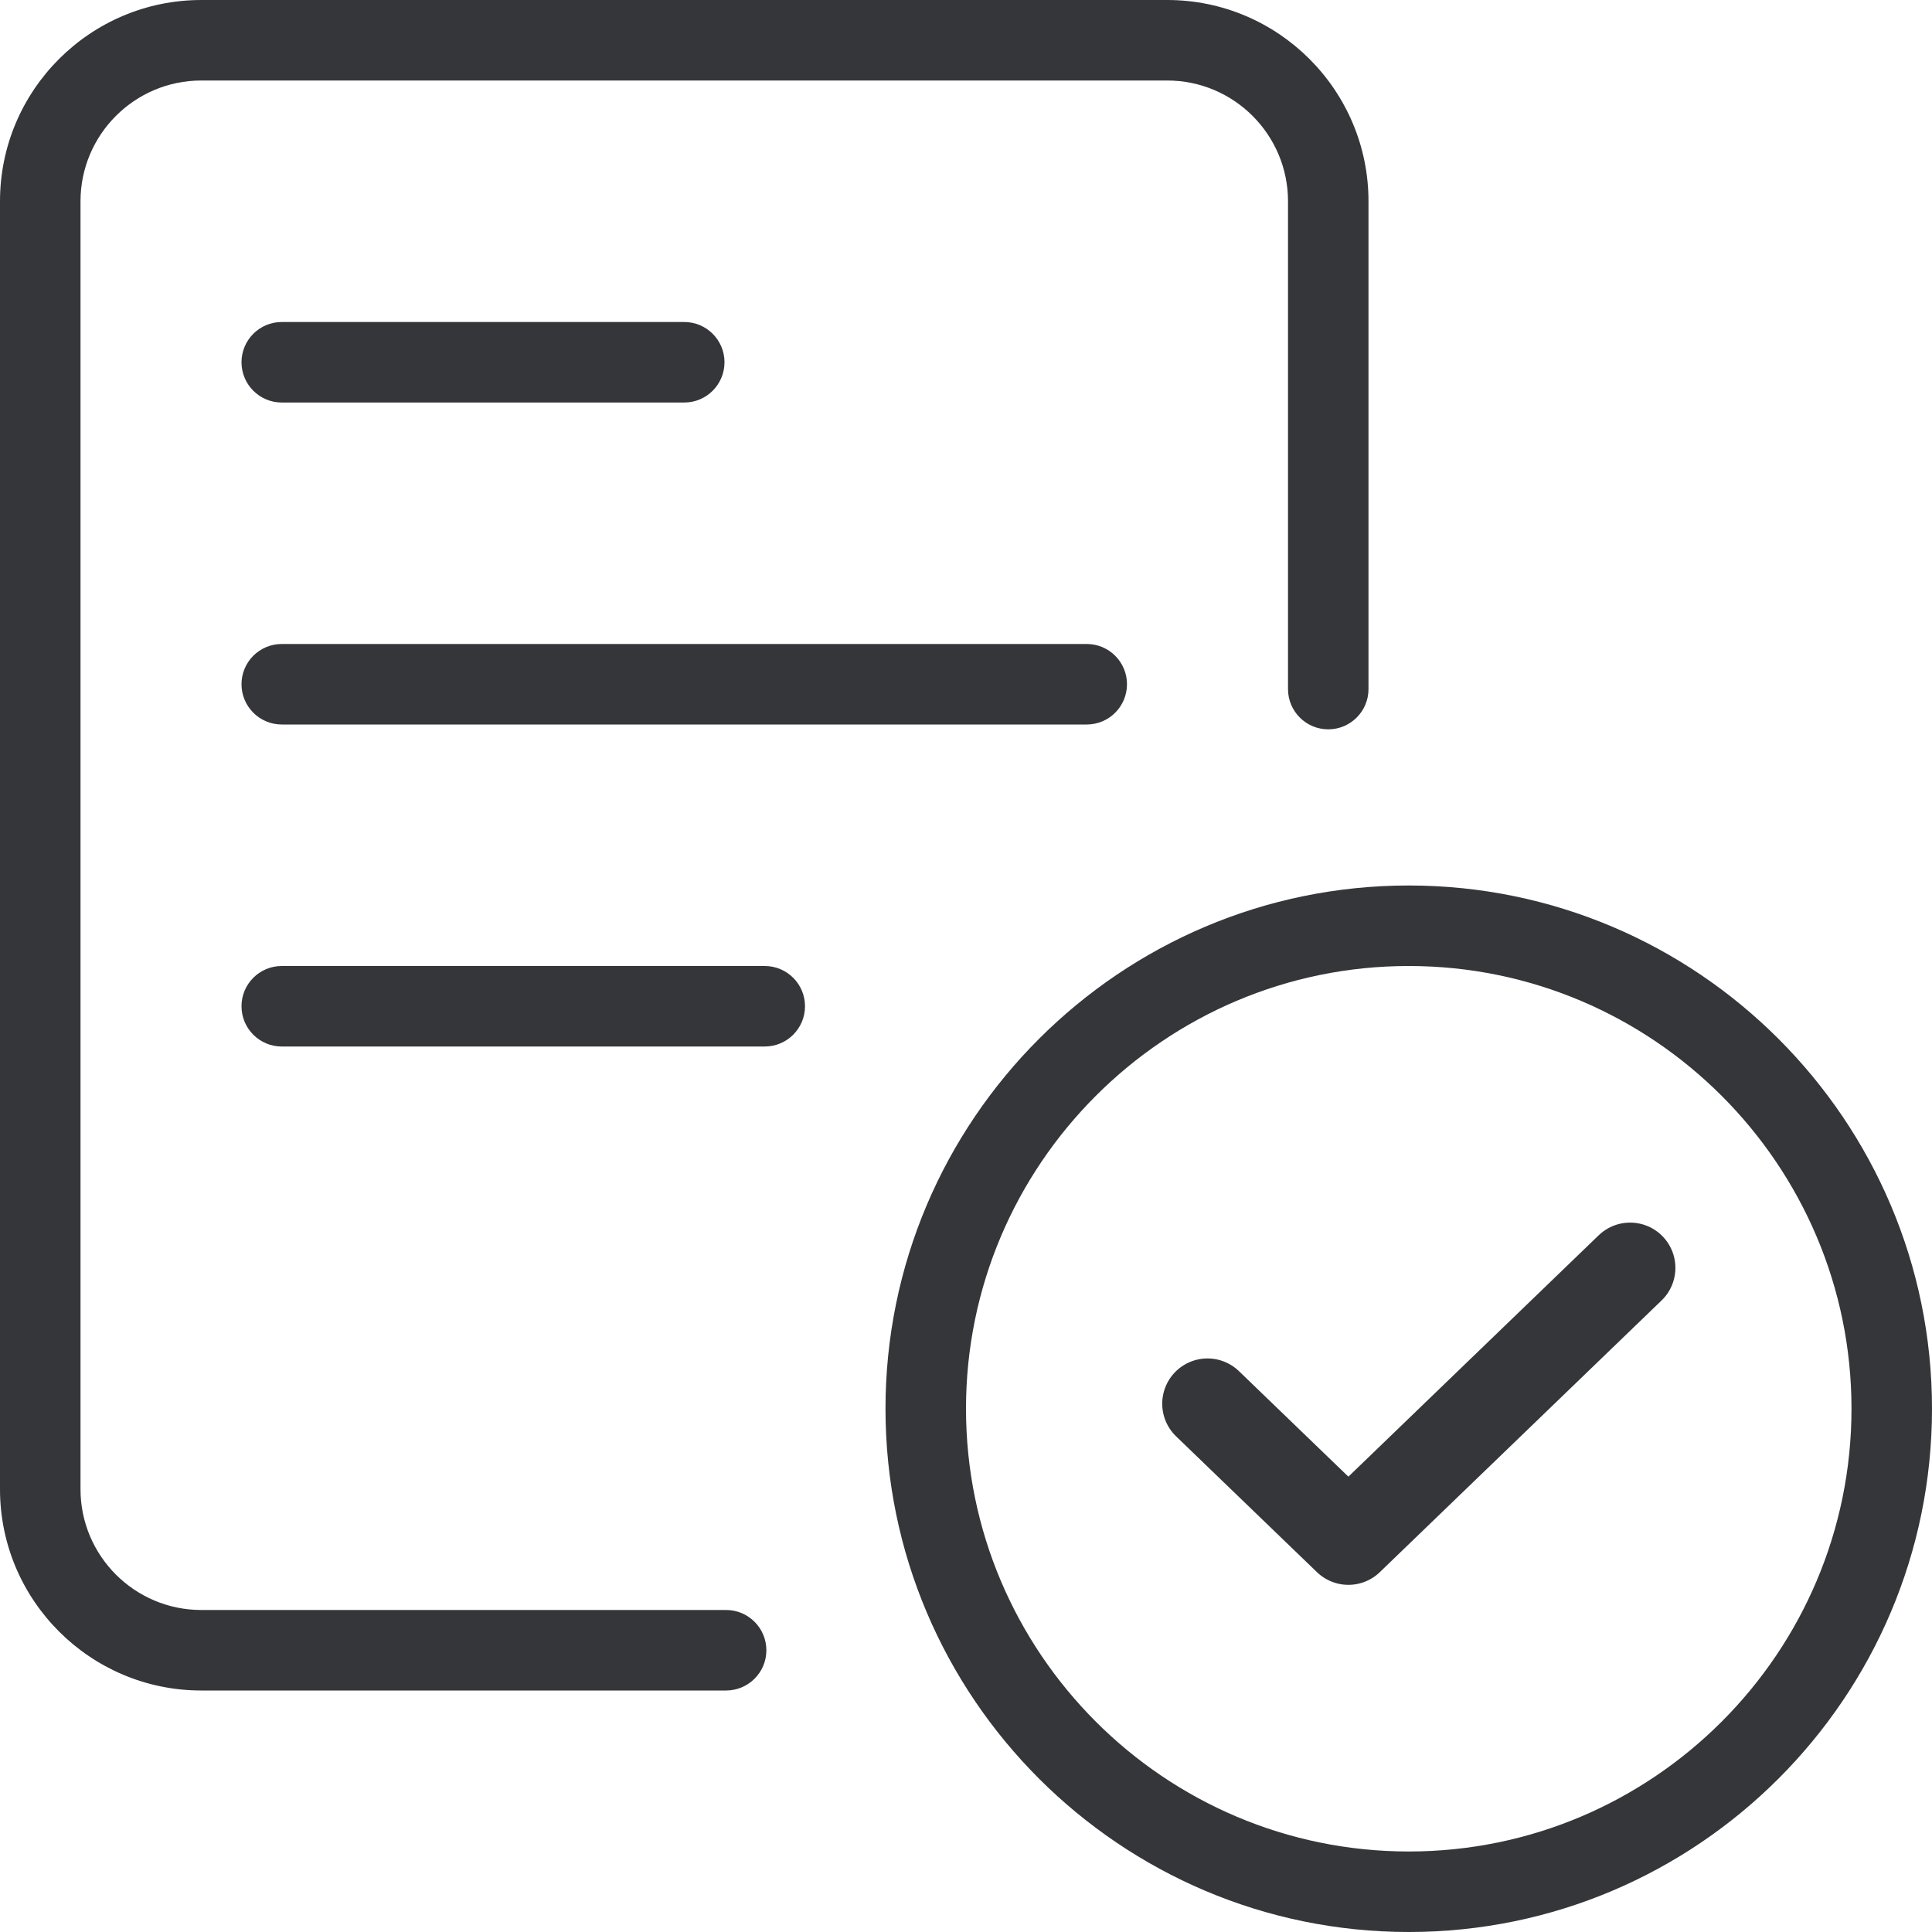 <svg width="64" height="64" viewBox="0 0 64 64" fill="none" xmlns="http://www.w3.org/2000/svg">
<g clip-path="url(#clip0_95_2621)">
<path d="M24.053 56H6.667C2.992 56 0 53.011 0 49.333V6.667C0 2.989 2.992 0 6.667 0H38.667C42.341 0 45.333 2.989 45.333 6.667V22.827C45.333 23.563 44.736 24.16 44 24.16C43.264 24.16 42.667 23.563 42.667 22.827V6.667C42.667 4.461 40.872 2.667 38.667 2.667H6.667C4.461 2.667 2.667 4.461 2.667 6.667V49.333C2.667 51.539 4.461 53.333 6.667 53.333H24.053C24.789 53.333 25.387 53.931 25.387 54.667C25.387 55.403 24.789 56 24.053 56Z" fill="#35363A"/>
<path d="M36 24H9.333C8.597 24 8 23.402 8 22.666C8 21.93 8.597 21.333 9.333 21.333H36C36.736 21.333 37.333 21.93 37.333 22.666C37.333 23.402 36.736 24 36 24Z" fill="#35363A"/>
<path d="M25.333 34.667H9.333C8.597 34.667 8 34.069 8 33.333C8 32.597 8.597 32 9.333 32H25.333C26.069 32 26.667 32.597 26.667 33.333C26.667 34.069 26.069 34.667 25.333 34.667Z" fill="#35363A"/>
<path d="M22.667 13.334H9.333C8.597 13.334 8 12.736 8 12C8 11.264 8.597 10.667 9.333 10.667H22.667C23.403 10.667 24 11.264 24 12C24 12.736 23.403 13.334 22.667 13.334Z" fill="#35363A"/>
<path d="M46.667 64C37.109 64 29.333 56.224 29.333 46.666C29.333 37.109 37.109 29.333 46.667 29.333C56.224 29.333 64 37.109 64 46.666C64 56.224 56.224 64 46.667 64ZM46.667 32C38.579 32 32 38.581 32 46.666C32 54.752 38.579 61.333 46.667 61.333C54.755 61.333 61.333 54.752 61.333 46.666C61.333 38.581 54.755 32 46.667 32Z" fill="#35363A"/>
<path d="M40 46.5L44.667 51L54 42" stroke="#35363A" stroke-width="3" stroke-linecap="round" stroke-linejoin="round"/>
</g>
<defs>
<clipPath id="clip0_95_2621">
<rect width="64" height="64" fill="white"/>
</clipPath>
</defs>
</svg>
